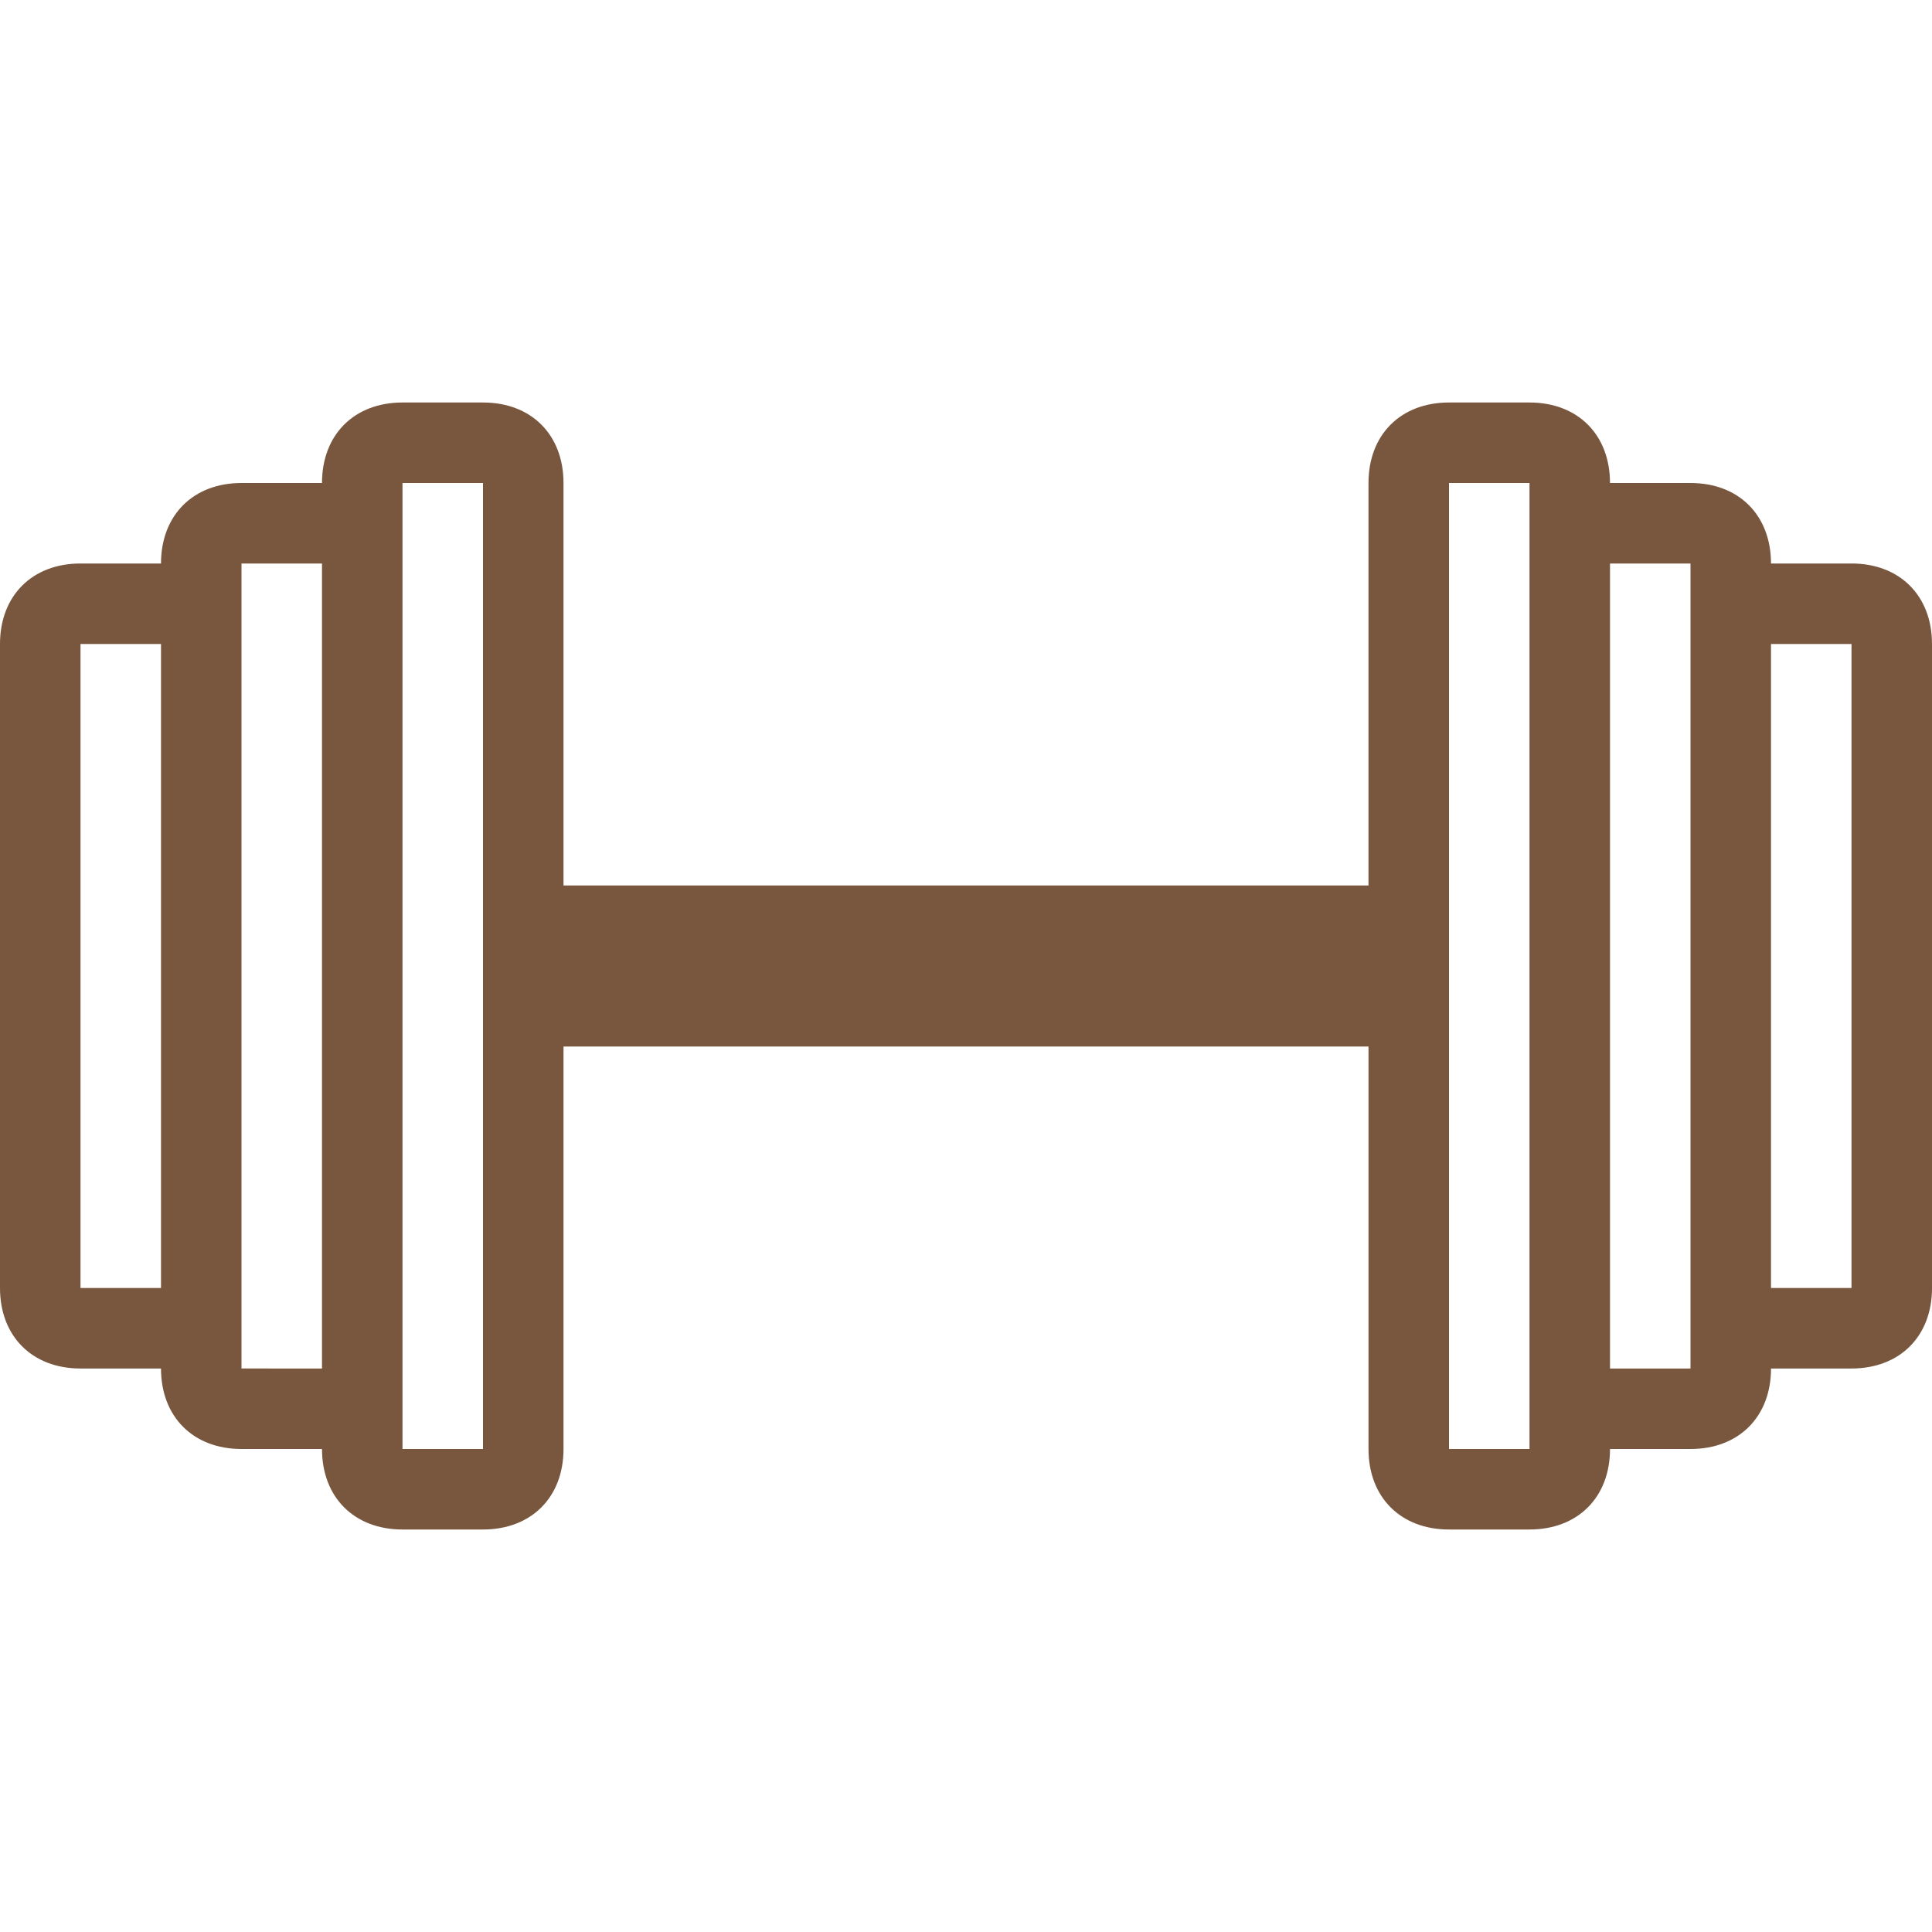 <svg viewBox="0 0 24 24" xml:space="preserve" xmlns="http://www.w3.org/2000/svg"><path d="M23 7h-1c0-.6-.4-1-1-1h-1c0-.6-.4-1-1-1h-1c-.6 0-1 .4-1 1v5H7V6c0-.6-.4-1-1-1H5c-.6 0-1 .4-1 1H3c-.6 0-1 .4-1 1H1c-.6 0-1 .4-1 1v8c0 .6.4 1 1 1h1c0 .6.4 1 1 1h1c0 .6.4 1 1 1h1c.6 0 1-.4 1-1v-5h10v5c0 .6.4 1 1 1h1c.6 0 1-.4 1-1h1c.6 0 1-.4 1-1h1c.6 0 1-.4 1-1V8c0-.6-.4-1-1-1zM2 16H1V8h1v8zm2 1H3V7h1v10zm2 1H5V6h1v12zM19 7v11h-1V6h1v1zm2 1v9h-1V7h1v1zm2 8h-1V8h1v8z" fill="#79563e" class="fill-000000"></path></svg>